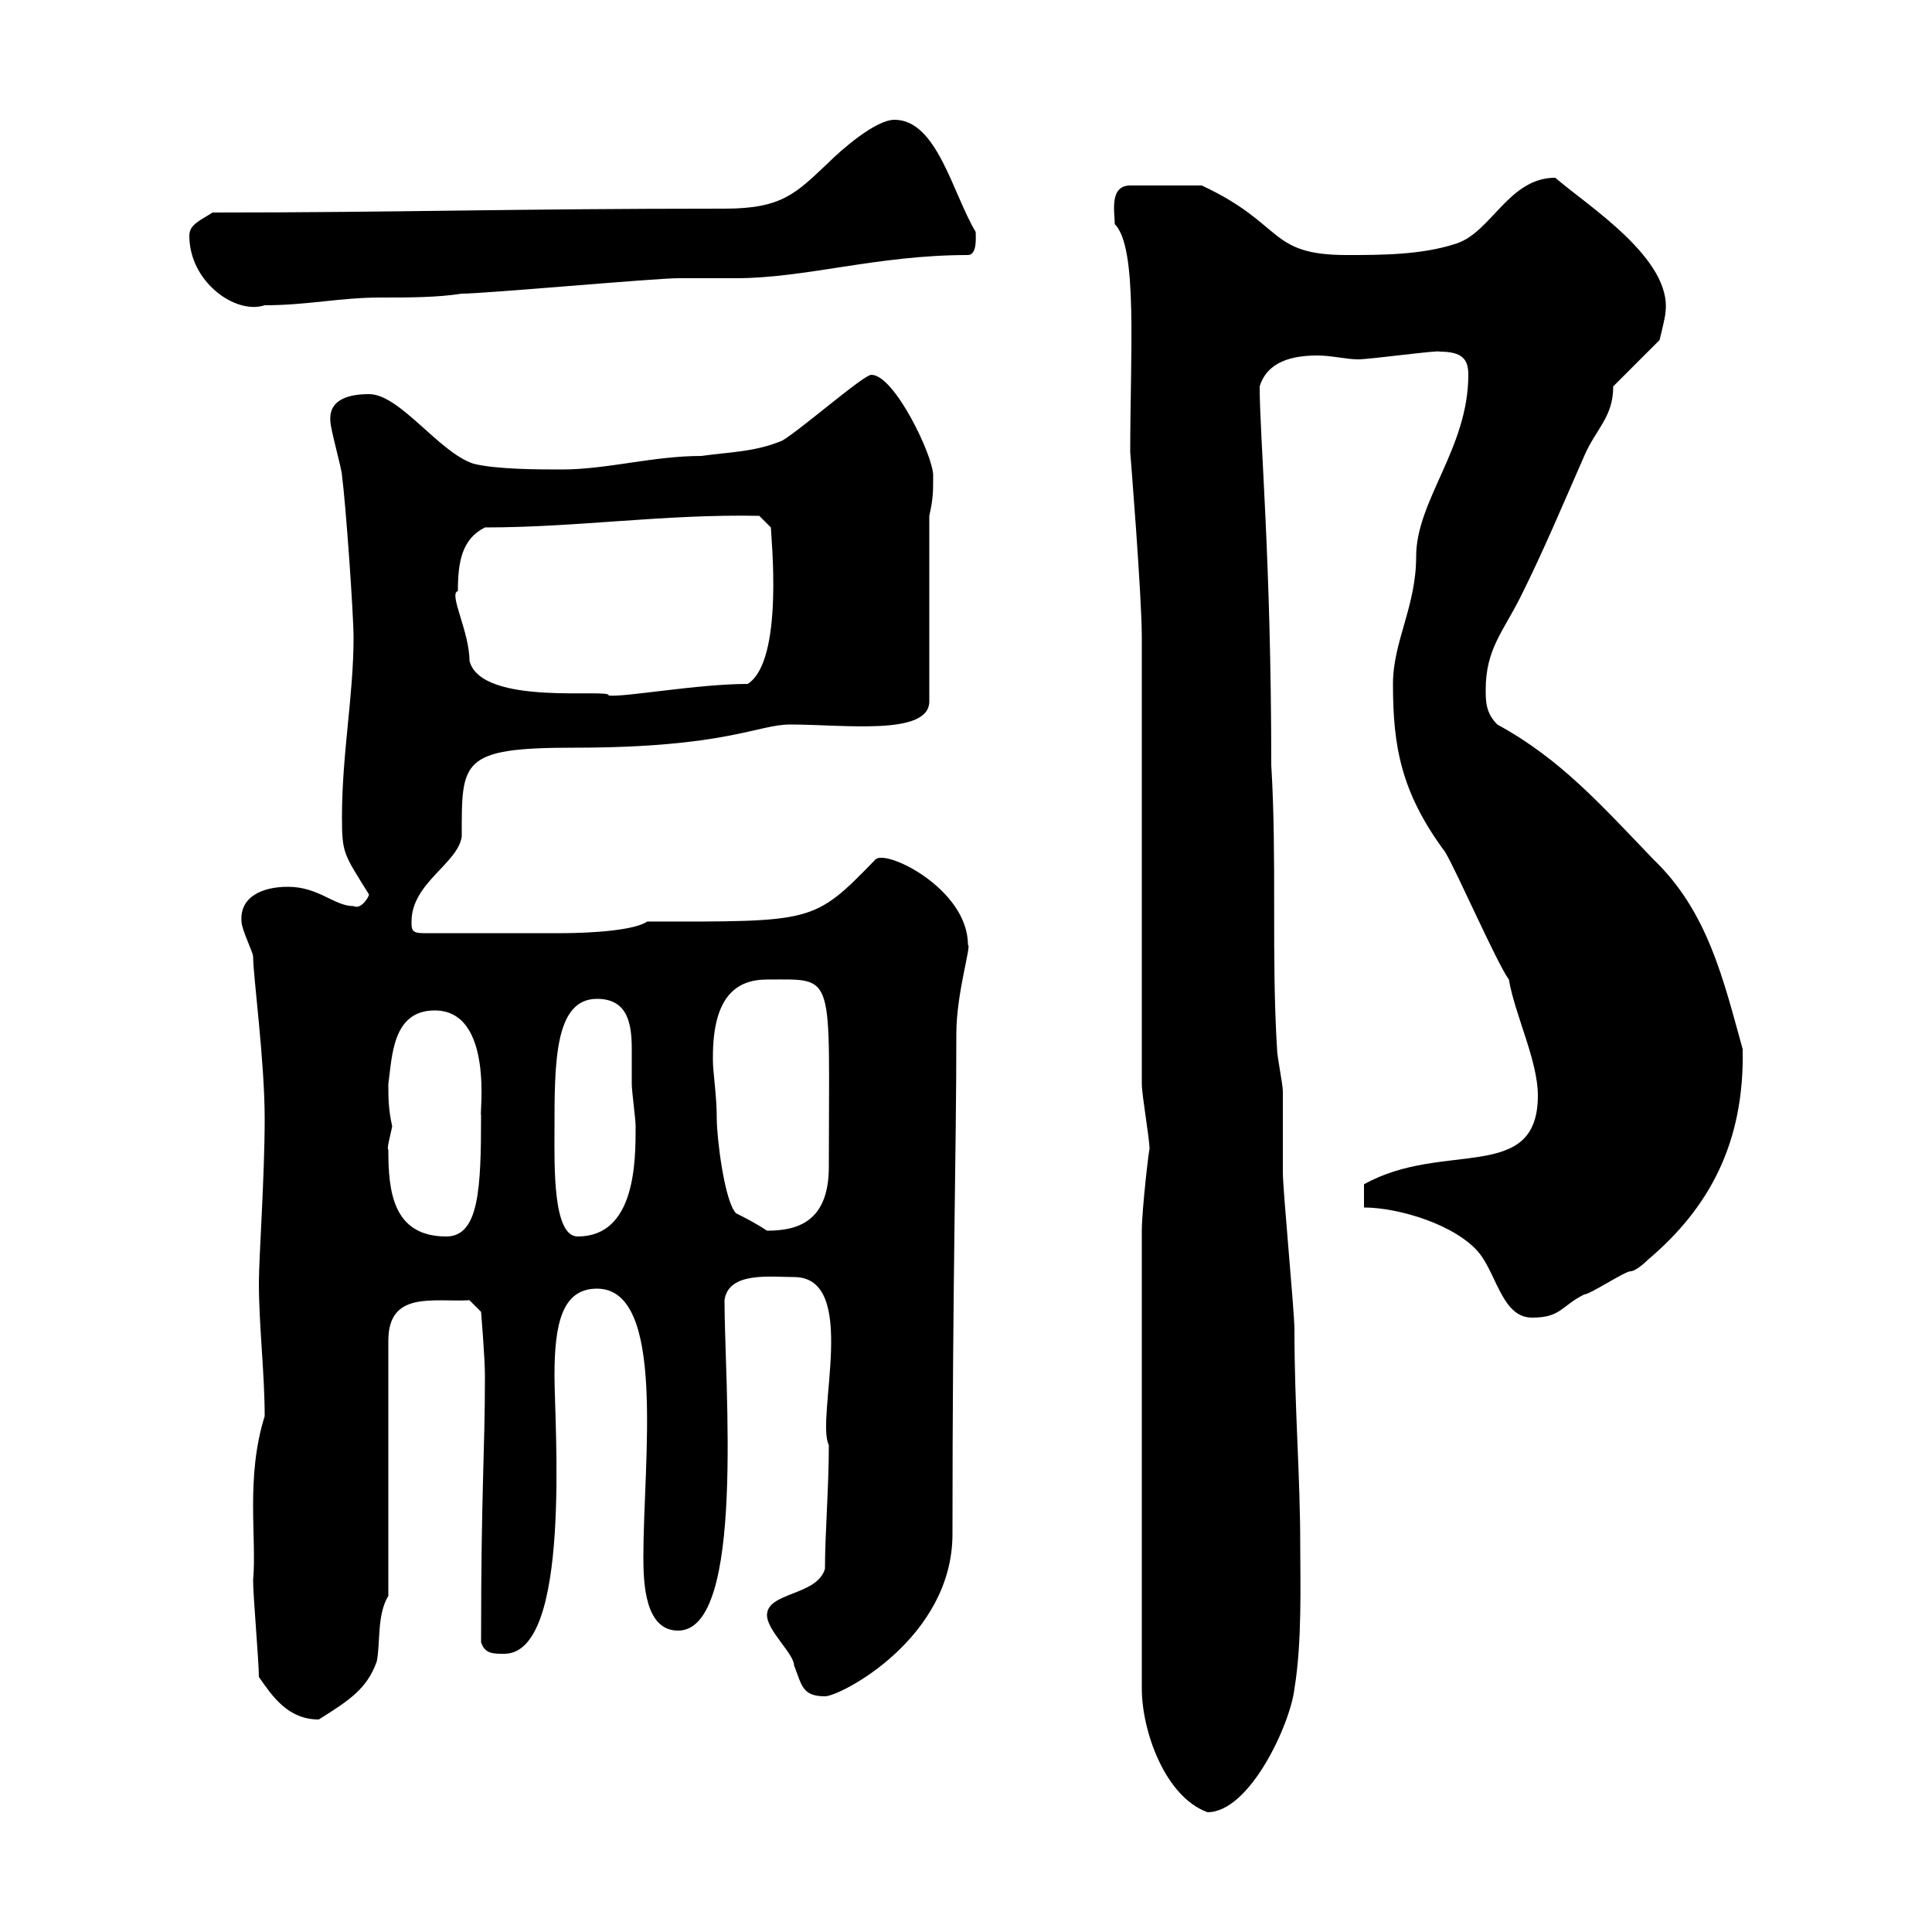 <svg xmlns="http://www.w3.org/2000/svg" xmlns:xlink="http://www.w3.org/1999/xlink" width="300" height="300"><path d="M177.30 191.10L177.30 262.20C177.30 268.80 180.90 279 187.50 281.40C194.10 281.40 200.40 267.60 201 262.20C202.20 255 201.90 245.70 201.90 240C201.90 228.90 201 218.70 201 206.40C201 203.70 199.20 184.80 199.20 182.10C199.20 181.20 199.20 170.10 199.20 169.50C199.20 168.30 198.30 164.10 198.30 162.90C197.40 148.50 198.30 133.50 197.40 118.80C197.40 87 195.60 67.80 195.60 60C196.80 56.10 200.70 55.20 204.60 55.20C206.70 55.20 209.10 55.80 210.90 55.80C212.70 55.80 223.80 54.30 223.50 54.60C227.10 54.60 228 55.80 228 58.20C228 69.60 219.90 77.70 219.90 86.40C219.90 94.20 216.30 99.60 216.30 106.20C216.30 115.80 217.50 123 224.40 132.30C226.20 135.30 232.50 149.70 234.30 152.10C235.20 157.50 238.80 164.70 238.80 170.10C238.80 183.90 224.10 177 211.80 183.90L211.80 187.50C217.20 187.50 226.20 190.20 229.80 194.70C232.50 198.30 233.40 204.60 237.90 204.60C242.40 204.60 242.40 202.80 246 201C246.90 201 252.30 197.40 253.20 197.40C254.10 197.40 255.90 195.60 255.90 195.60C265.50 187.50 270.90 177.30 270.60 162.90C267.60 152.10 265.20 141.60 256.80 133.50C248.70 125.10 242.40 117.90 232.50 112.50C230.70 110.70 230.70 108.90 230.70 107.10C230.70 100.80 233.40 98.10 236.10 92.70C239.70 85.50 242.70 78.30 246 70.80C247.80 66.60 250.50 64.80 250.50 60L257.70 52.80C257.70 52.80 258.60 49.20 258.60 48.60C259.80 40.20 246.30 31.80 241.50 27.60C234.30 27.60 231.60 36 226.20 37.80C220.80 39.60 214.50 39.60 209.10 39.60C196.80 39.60 199.50 34.80 186.60 28.80L175.50 28.80C172.20 28.80 173.10 33 173.10 34.80C176.70 38.40 175.50 54.60 175.50 70.20C175.50 70.20 177.30 92.40 177.30 99L177.30 168.30C177.30 170.10 178.50 176.70 178.50 178.50C178.50 177.60 177.30 187.80 177.30 191.10ZM40.20 260.40C42.30 263.40 44.70 267 49.50 267C54.30 264 57 262.20 58.50 258C59.10 255 58.50 250.80 60.30 247.80L60.30 208.20C60.30 200.40 67.20 202.20 72.90 201.90L74.70 203.70C74.70 203.70 75.30 210.90 75.30 213.60C75.30 225.90 74.70 231 74.70 255C75.30 256.80 76.50 256.80 78.30 256.80C88.80 256.80 86.10 221.40 86.10 213.60C86.10 205.50 87.30 200.10 92.70 200.10C103.50 200.10 99.90 226.80 99.90 241.80C99.90 246 100.20 253.20 105.30 253.20C115.80 253.20 112.50 214.80 112.50 201.90C113.10 197.40 119.70 198.30 123.30 198.30C133.50 198.30 126.60 220.20 128.70 224.40C128.70 231 128.10 238.20 128.10 243.60C126.90 247.80 119.10 247.20 119.10 250.80C119.10 253.20 123.30 256.80 123.30 258.60C124.50 261.60 124.50 263.40 128.10 263.40C130.50 263.40 147.90 254.40 147.90 238.20C147.90 198.30 148.50 179.40 148.50 160.50C148.50 154.20 150.90 146.70 150.30 146.70C150.30 138 137.40 131.70 135.90 133.50C126.30 143.40 126.30 143.10 100.50 143.10C97.80 144.90 87.90 144.90 87.30 144.90L65.70 144.90C63.90 144.90 63.90 144.30 63.90 143.10C63.90 137.10 71.10 134.10 71.70 129.90C71.70 118.20 71.40 116.10 89.10 116.10C112.80 116.10 117.60 112.50 122.70 112.50C131.10 112.50 144.30 114.30 144.30 108.90L144.30 80.10C144.90 77.40 144.90 76.50 144.90 73.80C144.90 70.80 138.90 58.20 135.30 58.20C134.10 58.20 124.50 66.60 121.50 68.40C117.30 70.20 113.10 70.20 108.90 70.80C101.40 70.80 94.20 72.90 87.30 72.90C83.70 72.90 77.10 72.90 73.50 72C68.10 70.20 62.10 61.20 57.30 61.20C54.60 61.20 51 61.80 51.30 65.40C51.30 66.60 53.10 72.90 53.10 73.80C53.70 78.30 54.90 95.40 54.90 99C54.90 108 53.10 117 53.10 126.90C53.10 132.60 53.40 132.60 57.30 138.90C57.30 139.20 56.10 141.30 54.90 140.70C51.90 140.70 49.50 137.70 44.70 137.70C40.80 137.70 37.20 139.20 37.50 143.10C37.50 144.30 39.30 147.90 39.30 148.50C39.30 151.50 41.10 164.70 41.10 173.70C41.10 182.70 40.20 195.30 40.20 199.20C40.20 205.80 41.10 213.30 41.10 219.90C38.10 229.50 39.90 238.80 39.30 245.40C39.30 247.80 40.20 258 40.20 260.40ZM60.30 178.50C60 178.50 60.60 176.40 60.90 174.90C60.30 172.20 60.30 170.40 60.30 168.30C60.90 164.10 60.90 156.90 67.50 156.90C76.80 156.90 74.40 173.40 74.70 173.10C74.70 184.50 74.40 192 69.30 192C60.90 192 60.30 184.80 60.30 178.50ZM86.10 175.50C86.10 165 86.10 155.10 92.70 155.10C97.50 155.10 98.10 159 98.10 162.90C98.10 165 98.10 166.80 98.10 168.30C98.10 169.50 98.70 173.70 98.70 174.90C98.70 180.30 98.70 192 89.70 192C85.80 192 86.10 180.90 86.10 175.50ZM110.70 164.70C110.70 164.70 110.70 164.10 110.70 164.10C110.70 154.80 114.30 152.10 119.10 152.10C129.90 152.10 128.70 150.60 128.70 181.20C128.70 189.90 123.60 191.10 119.10 191.10C117.30 189.90 115.50 189 114.30 188.40C112.50 186.60 111.30 176.70 111.30 173.70C111.30 170.10 110.70 166.50 110.70 164.70ZM71.10 91.80C71.10 87.30 71.70 83.70 75.30 81.90C89.70 81.90 103.20 79.80 117.90 80.10L119.70 81.90C119.70 83.10 121.80 102.60 116.10 106.20C108.30 106.20 96.90 108.30 94.50 108C95.10 106.80 74.70 109.80 72.90 102.60C72.90 98.10 69.60 92.10 71.10 91.80ZM29.40 36.60C29.40 43.80 36.60 48.90 41.10 47.40C47.70 47.40 52.80 46.20 59.10 46.20C63.60 46.20 67.80 46.20 71.70 45.60C75.30 45.60 101.70 43.20 105.30 43.20C105.90 43.20 113.10 43.20 114.30 43.20C125.10 43.20 136.20 39.60 150.30 39.60C151.80 39.60 151.50 36.60 151.50 36C147.90 30 145.50 18.60 138.90 18.60C135.90 18.60 130.50 23.40 128.70 25.20C123.60 30 121.50 32.40 112.50 32.40C78.90 32.40 61.80 33 33 33C31.20 34.20 29.40 34.80 29.40 36.60Z"/></svg>